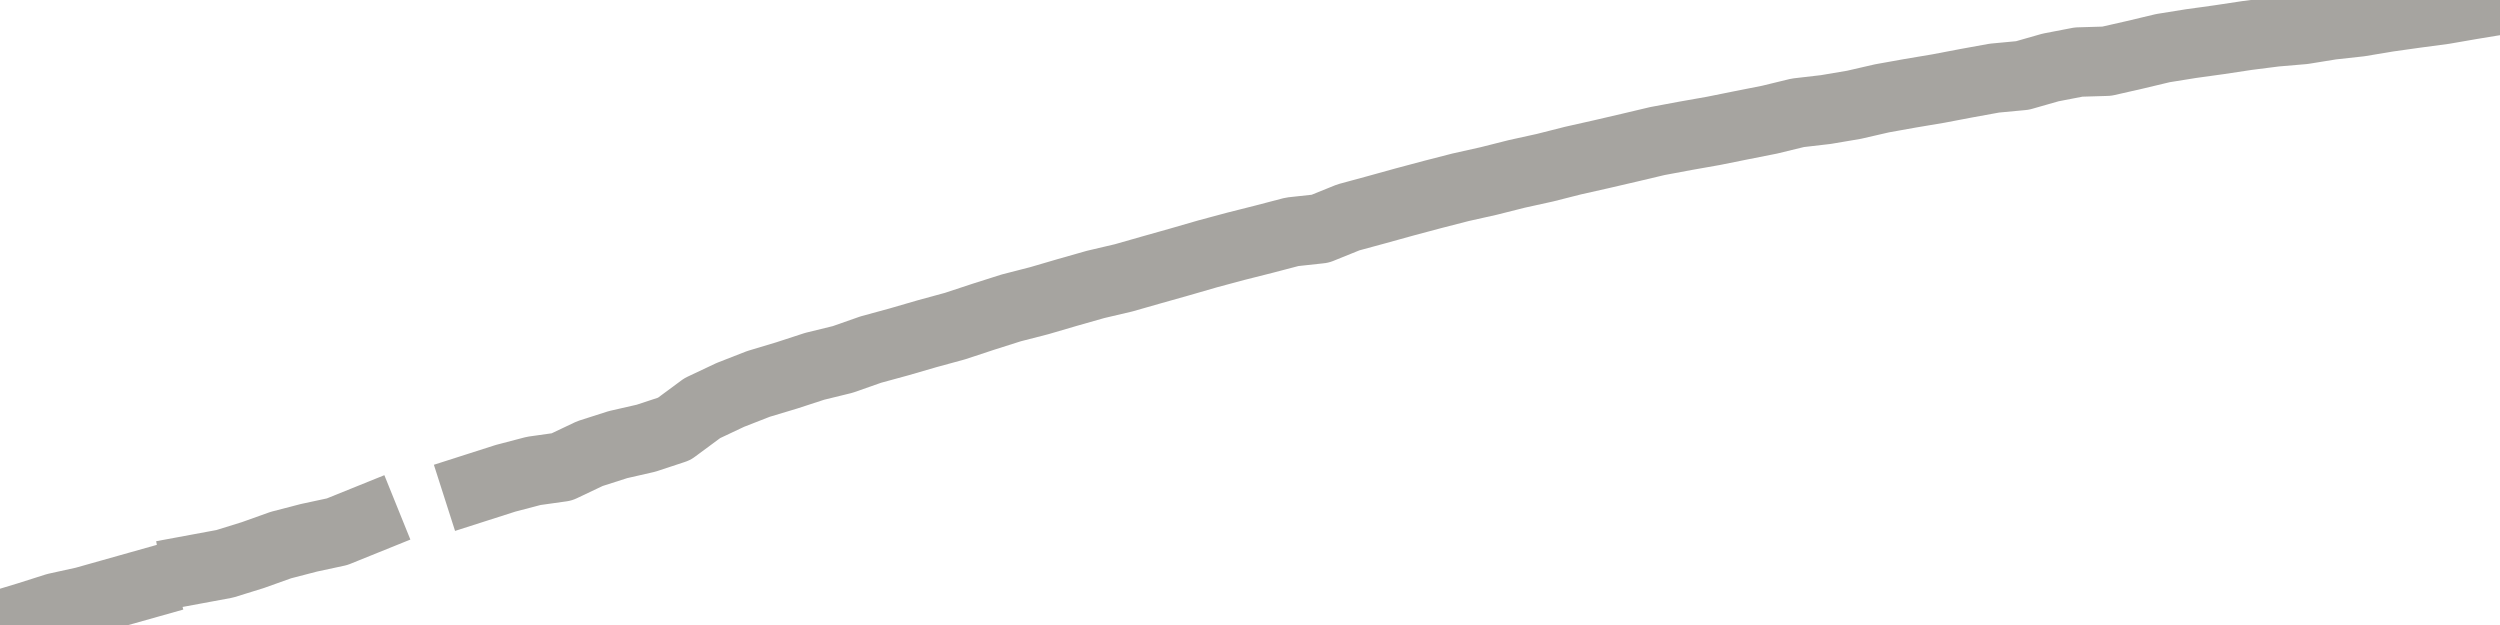 <?xml version="1.0" encoding="utf-8" standalone="no"?>
<!DOCTYPE svg PUBLIC "-//W3C//DTD SVG 1.1//EN"
  "http://www.w3.org/Graphics/SVG/1.1/DTD/svg11.dtd">
<svg xmlns:xlink="http://www.w3.org/1999/xlink" width="72pt" height="18pt" viewBox="0 0 72 18" xmlns="http://www.w3.org/2000/svg" version="1.1">
 <defs>
  <style type="text/css">*{stroke-linejoin: round; stroke-linecap: butt}</style>
 </defs>
 <g id="figure_1">
  <g id="patch_1">
   <path d="M 0 18 
L 72 18 
L 72 0 
L 0 0 
L 0 18 
z
" style="fill: none"/>
  </g>
  <g id="axes_1">
   <g id="patch_2">
    <path d="M 0 18 
L 72 18 
L 72 0 
L 0 0 
L 0 18 
z
" style="fill: none; opacity: 0"/>
   </g>
   <g id="line2d_1">
    <path d="M -0 18 
L 0.809 17.755 
L 1.618 17.498 
L 2.427 17.32 
L 3.236 17.092 
L 4.045 16.864 
M 5.663 16.388 
L 6.472 16.238 
L 7.281 15.987 
L 8.09 15.698 
L 8.899 15.488 
L 9.708 15.314 
L 10.517 14.987 
M 12.135 14.629 
M 13.753 14.033 
L 14.562 13.774 
L 15.371 13.562 
L 16.18 13.448 
L 16.989 13.064 
L 17.798 12.805 
L 18.607 12.62 
L 19.416 12.353 
L 20.225 11.755 
L 21.034 11.373 
L 21.843 11.057 
L 22.652 10.814 
L 23.461 10.55 
L 24.27 10.352 
L 25.079 10.068 
L 25.888 9.847 
L 26.697 9.612 
L 27.506 9.391 
L 28.315 9.124 
L 29.124 8.867 
L 29.933 8.659 
L 30.742 8.422 
L 31.551 8.192 
L 32.36 8.002 
L 33.169 7.771 
L 33.978 7.543 
L 34.787 7.309 
L 35.596 7.092 
L 36.404 6.888 
L 37.213 6.676 
L 38.022 6.588 
L 38.831 6.261 
L 39.64 6.041 
L 40.449 5.817 
L 41.258 5.601 
L 42.067 5.393 
L 42.876 5.212 
L 43.685 5.008 
L 44.494 4.83 
L 45.303 4.625 
L 46.112 4.443 
L 46.921 4.255 
L 47.73 4.063 
L 48.539 3.912 
L 49.348 3.769 
L 50.157 3.606 
L 50.966 3.446 
L 51.775 3.249 
L 52.584 3.155 
L 53.393 3.018 
L 54.202 2.832 
L 55.011 2.687 
L 55.82 2.551 
L 56.629 2.397 
L 57.438 2.25 
L 58.247 2.174 
L 59.056 1.943 
L 59.865 1.787 
L 60.674 1.763 
L 61.483 1.579 
L 62.292 1.386 
L 63.101 1.256 
L 63.91 1.144 
L 64.719 1.022 
L 65.528 0.919 
L 66.337 0.85 
L 67.146 0.719 
L 67.955 0.63 
L 68.764 0.495 
L 69.573 0.381 
L 70.382 0.273 
L 71.191 0.133 
L 72 0 
" clip-path="url(#p26a6adbe51)" style="fill: none; stroke: #a6a4a0; stroke-width: 2; stroke-linecap: square"/>
   </g>
  </g>
  <g id="axes_2"/>
 </g>
 <defs>
  <clipPath id="p26a6adbe51">
   <rect x="0" y="0" width="72" height="18"/>
  </clipPath>
 </defs>
</svg>
